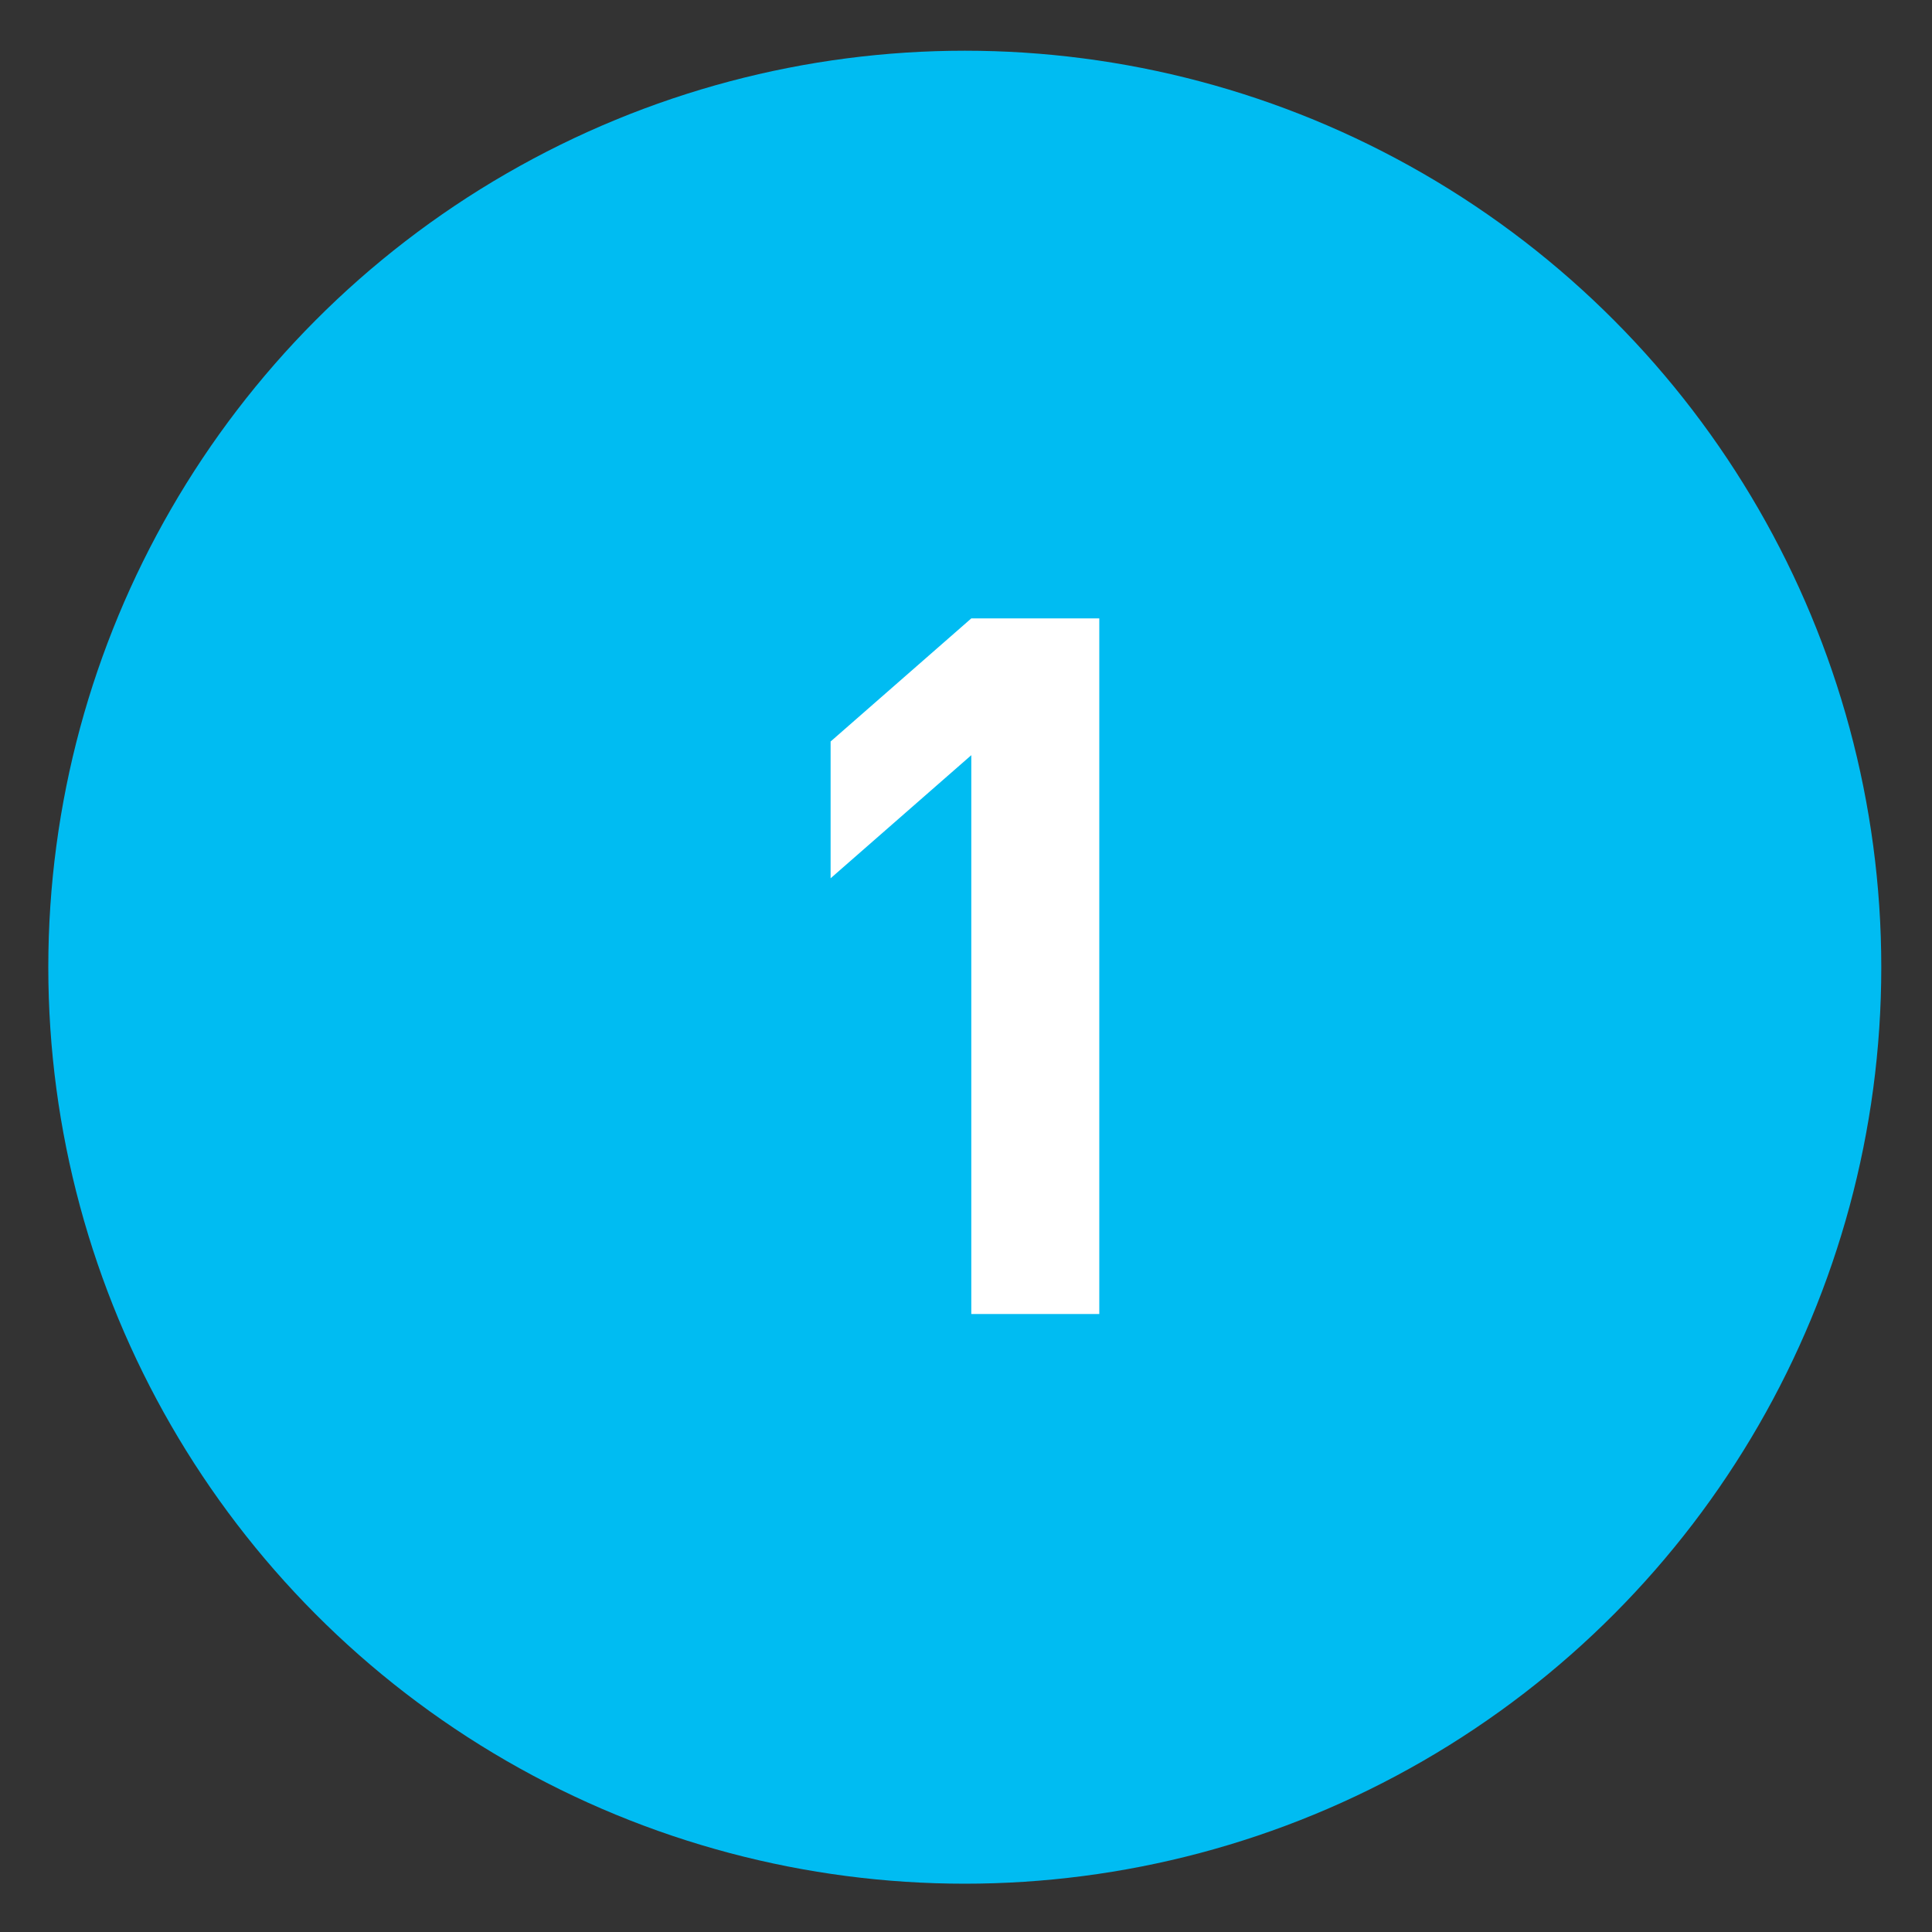 <?xml version="1.0" encoding="utf-8"?>
<!-- Generator: Adobe Illustrator 16.0.0, SVG Export Plug-In . SVG Version: 6.00 Build 0)  -->
<!DOCTYPE svg PUBLIC "-//W3C//DTD SVG 1.1//EN" "http://www.w3.org/Graphics/SVG/1.1/DTD/svg11.dtd">
<svg version="1.1"
	 id="Layer_1" inkscape:version="0.46" inkscape:output_extension="org.inkscape.output.svg.inkscape" sodipodi:version="0.32" sodipodi:docname="20090101024514!Metro-M.svg" xmlns:svg="http://www.w3.org/2000/svg" xmlns:dc="http://purl.org/dc/elements/1.1/" xmlns:cc="http://creativecommons.org/ns#" xmlns:rdf="http://www.w3.org/1999/02/22-rdf-syntax-ns#" xmlns:sodipodi="http://sodipodi.sourceforge.net/DTD/sodipodi-0.dtd" xmlns:inkscape="http://www.inkscape.org/namespaces/inkscape"
	 xmlns="http://www.w3.org/2000/svg" xmlns:xlink="http://www.w3.org/1999/xlink" x="0px" y="0px" width="400px" height="400px"
	 viewBox="0 0 400 400" enable-background="new 0 0 400 400" xml:space="preserve">
<rect x="0" y="0" width="400" height="400" fill="#333333" stroke="none"/>
<defs>
	
	
		<inkscape:perspective  id="perspective10" inkscape:persp3d-origin="200 : 133.33333 : 1" sodipodi:type="inkscape:persp3d" inkscape:vp_x="0 : 200 : 1" inkscape:vp_y="0 : 1000 : 0" inkscape:vp_z="400 : 200 : 1">
		</inkscape:perspective>
</defs>
<sodipodi:namedview  id="base" inkscape:window-y="0" inkscape:window-x="207" inkscape:window-width="1231" inkscape:current-layer="Layer_1" inkscape:pageopacity="0.0" inkscape:pageshadow="2" inkscape:window-height="942" gridtolerance="10.0" inkscape:cx="126.90217" bordercolor="#666666" pagecolor="#ffffff" guidetolerance="10.0" showgrid="false" borderopacity="1.0" inkscape:cy="200" inkscape:zoom="1.165" objecttolerance="10.0">
	</sodipodi:namedview>
<circle fill="#00BCF2" cx="199.75" cy="200.25" r="189.75"/>
<g>
	<g>
		<path fill="#FFFFFF" d="M227.595,272.056h-26.499V156.352l-29.128,25.487V153.52l29.128-25.487h26.499V272.056z"/>
	</g>
</g>
</svg>
